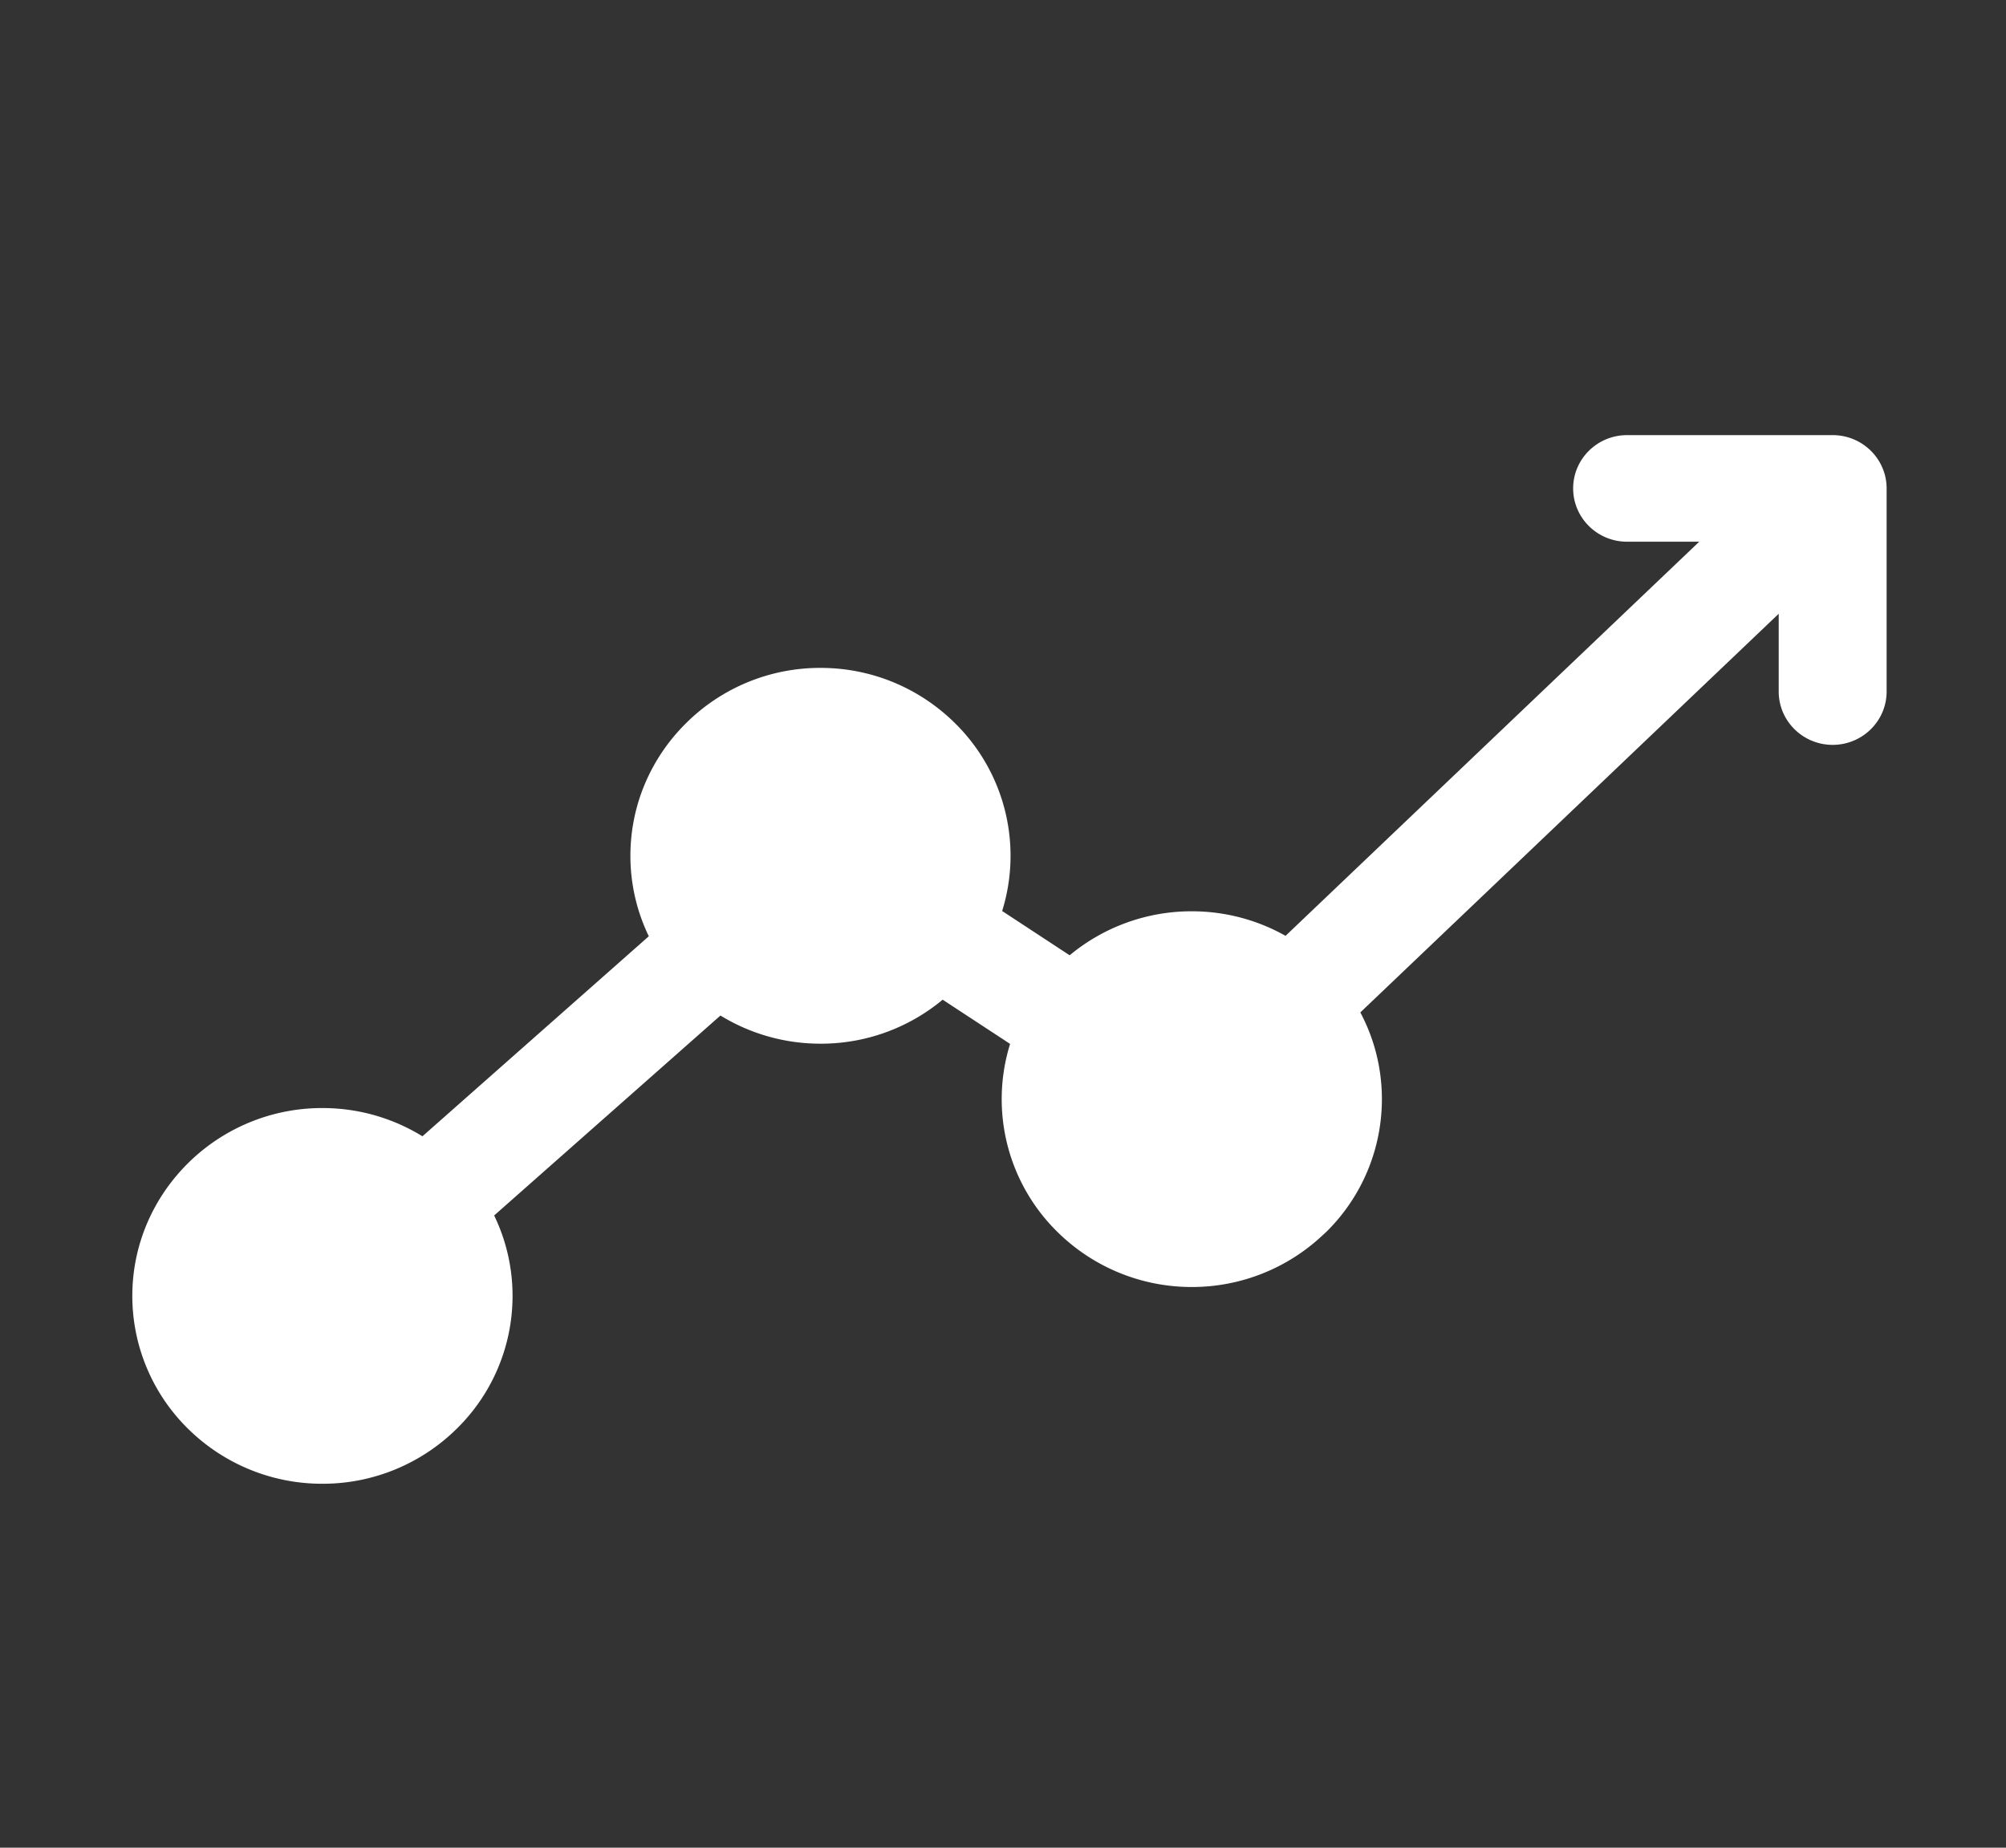 <svg width="76" height="70" fill="none" xmlns="http://www.w3.org/2000/svg">
    <rect width="100%" height="100%" fill="#333333" stroke="none"/>
    <g clip-path="url(#a)">
        <path d="M67.394 23.247 51.538 38.355c.522.983.817 2.1.817 3.286a7.054 7.054 0 0 1-2.11 5.032l-.13.119a7.22 7.22 0 0 1-4.963 1.966 7.23 7.23 0 0 1-5.09-2.087 7.047 7.047 0 0 1-1.793-7.123l-2.555-1.675a7.201 7.201 0 0 1-4.624 1.667 7.239 7.239 0 0 1-3.795-1.067l-8.573 7.575c.447.925.697 1.961.697 3.05a7.047 7.047 0 0 1-2.113 5.027 7.22 7.22 0 0 1-5.09 2.087 7.225 7.225 0 0 1-5.093-2.085 7.054 7.054 0 0 1-2.11-5.032c0-1.959.806-3.736 2.113-5.03a7.218 7.218 0 0 1 5.087-2.087c1.39 0 2.688.391 3.792 1.07l8.576-7.578a6.988 6.988 0 0 1-.697-3.05c0-1.959.806-3.736 2.11-5.024a7.198 7.198 0 0 1 5.093-2.093c1.982 0 3.781.797 5.088 2.088a7.047 7.047 0 0 1 1.793 7.122l2.557 1.678a7.222 7.222 0 0 1 4.625-1.667c1.293 0 2.506.339 3.555.93l15.672-14.931h-2.732c-1.129 0-2.044-.904-2.044-2.02 0-1.114.915-2.018 2.044-2.018h7.788c1.128 0 2.044.904 2.044 2.019V26.2c0 1.114-.916 2.019-2.044 2.019-1.128 0-2.044-.905-2.044-2.02v-2.952h.005Z" fill="#fff"/>
    </g>
    <defs>
        <clipPath id="a">
            <path fill="#fff" transform="translate(.785)" d="M0 0h74.93v70H0z"/>
        </clipPath>
    </defs>
</svg>

